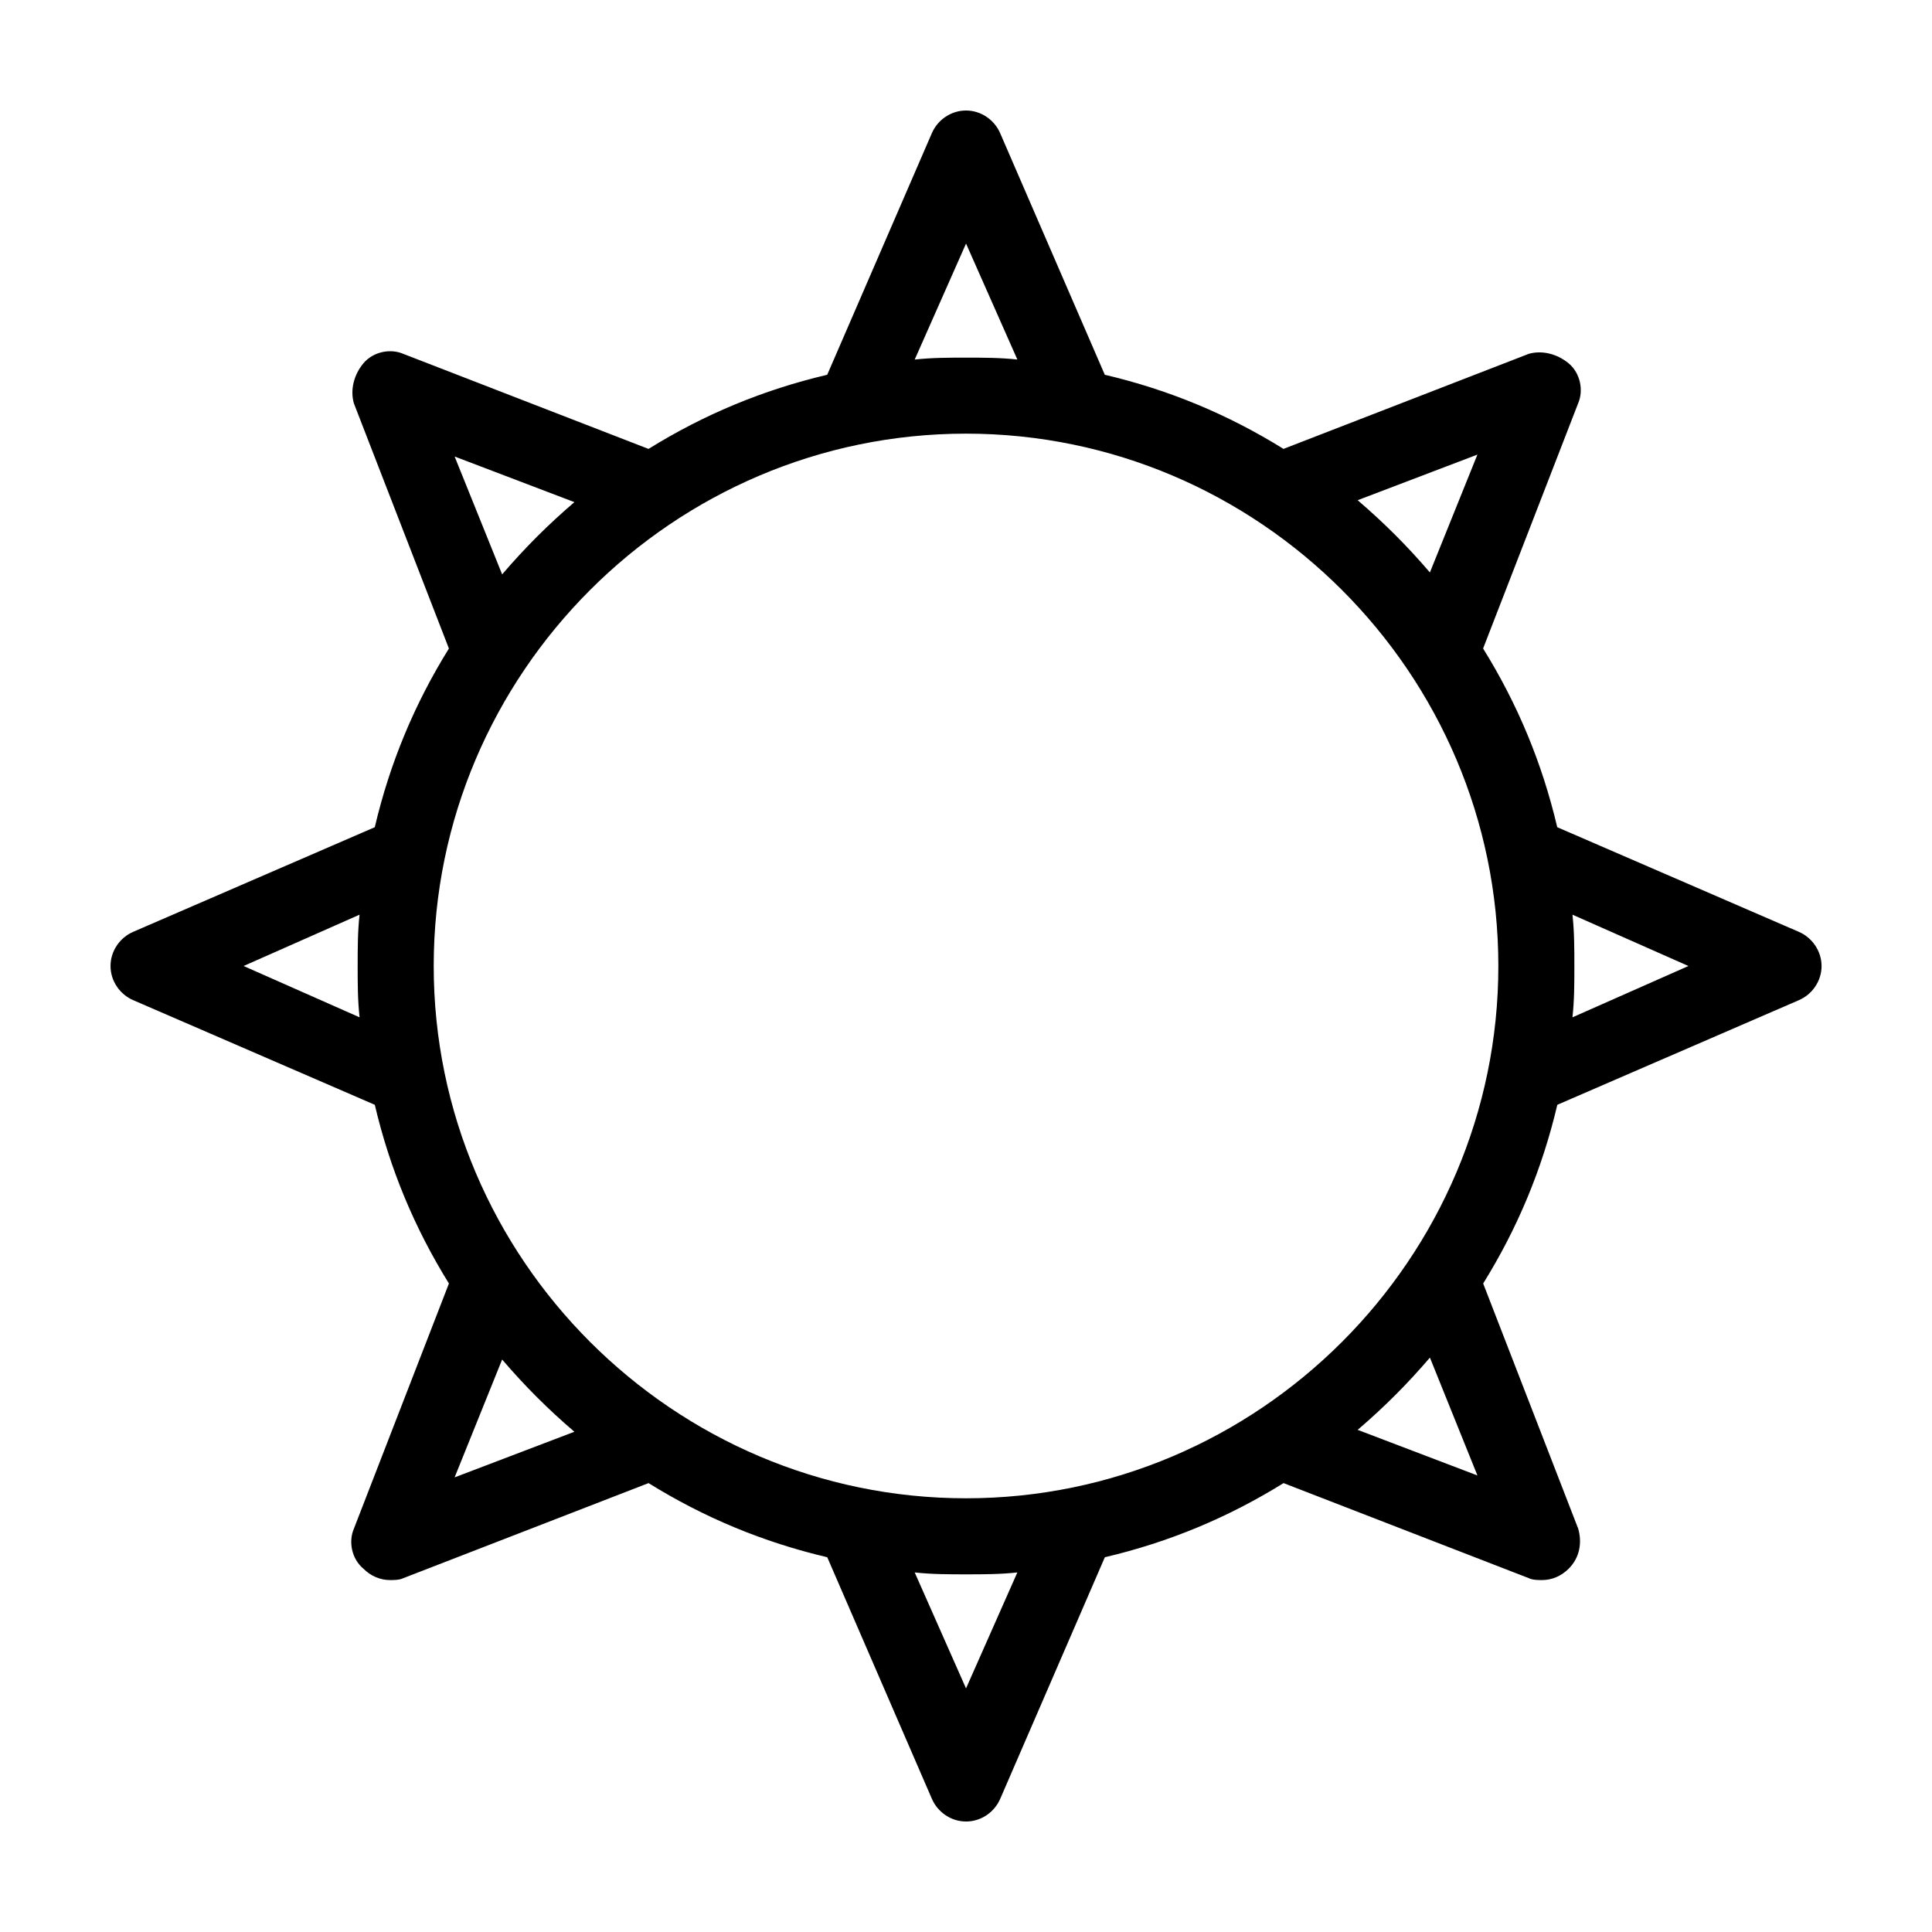 <?xml version="1.0" encoding="UTF-8"?>
<!-- The Best Svg Icon site in the world: iconSvg.co, Visit us! https://iconsvg.co -->
<svg fill="#000000" width="800px" height="800px" version="1.1" viewBox="144 144 512 512" xmlns="http://www.w3.org/2000/svg">
 <path d="m620.67 390.93-63.984-27.711c-4.031-17.129-10.578-32.746-19.648-47.359l25.191-64.992c1.512-3.527 0.504-8.062-2.519-10.578-3.023-2.519-7.055-3.527-10.578-2.519l-64.992 25.191c-14.609-9.07-30.23-15.617-47.359-19.648l-27.711-63.984c-1.512-3.523-5.039-6.043-9.066-6.043-4.031 0-7.559 2.519-9.07 6.047l-27.711 63.984c-17.129 4.031-32.746 10.578-47.359 19.648l-64.992-25.191c-3.527-1.512-8.062-0.504-10.578 2.519-2.519 3.023-3.527 7.055-2.519 10.578l25.191 64.992c-9.07 14.609-15.617 30.23-19.648 47.359l-63.984 27.707c-3.523 1.512-6.043 5.039-6.043 9.07s2.519 7.559 6.047 9.07l63.984 27.711c4.031 17.129 10.578 32.746 19.648 47.359l-25.191 64.992c-1.512 3.527-0.504 8.062 2.519 10.578 2.016 2.016 4.535 3.023 7.055 3.023 1.008 0 2.519 0 3.527-0.504l64.992-25.191c14.609 9.07 30.23 15.617 47.359 19.648l27.711 63.984c1.512 3.527 5.039 6.047 9.07 6.047s7.559-2.519 9.07-6.047l27.711-63.984c17.129-4.031 32.746-10.578 47.359-19.648l64.992 25.191c1.008 0.504 2.519 0.504 3.527 0.504 2.519 0 5.039-1.008 7.055-3.023 3.023-3.023 3.527-7.055 2.519-10.578l-25.191-64.992c9.07-14.609 15.617-30.23 19.648-47.359l63.984-27.711c3.527-1.512 6.047-5.039 6.047-9.07-0.02-4.031-2.535-7.559-6.062-9.07zm-381.38 22.672-30.734-13.602 30.73-13.602c-0.5 4.531-0.5 9.066-0.5 13.602 0 4.531 0 9.066 0.504 13.602zm296.24-149.13-12.594 31.234c-6.047-7.055-12.09-13.098-19.145-19.145zm-135.52-55.922 13.602 30.73c-4.535-0.5-9.07-0.5-13.602-0.5-4.535 0-9.07 0-13.602 0.504zm-103.79 68.52c-7.055 6.047-13.098 12.09-19.145 19.145l-12.594-31.234zm-31.742 258.45 12.594-31.234c6.047 7.055 12.09 13.098 19.145 19.145zm135.53 55.922-13.602-30.73c4.531 0.504 9.066 0.504 13.602 0.504s9.07 0 13.602-0.504zm103.79-68.516c7.055-6.047 13.098-12.09 19.145-19.145l12.594 31.234zm-103.79 18.137c-77.586 0-141.07-63.48-141.07-141.07s63.48-141.07 141.07-141.07 141.07 63.48 141.07 141.07-63.48 141.07-141.07 141.07zm160.71-127.46c0.504-4.535 0.504-9.07 0.504-13.602 0-4.535 0-9.07-0.504-13.602l30.73 13.602z"/>
</svg>